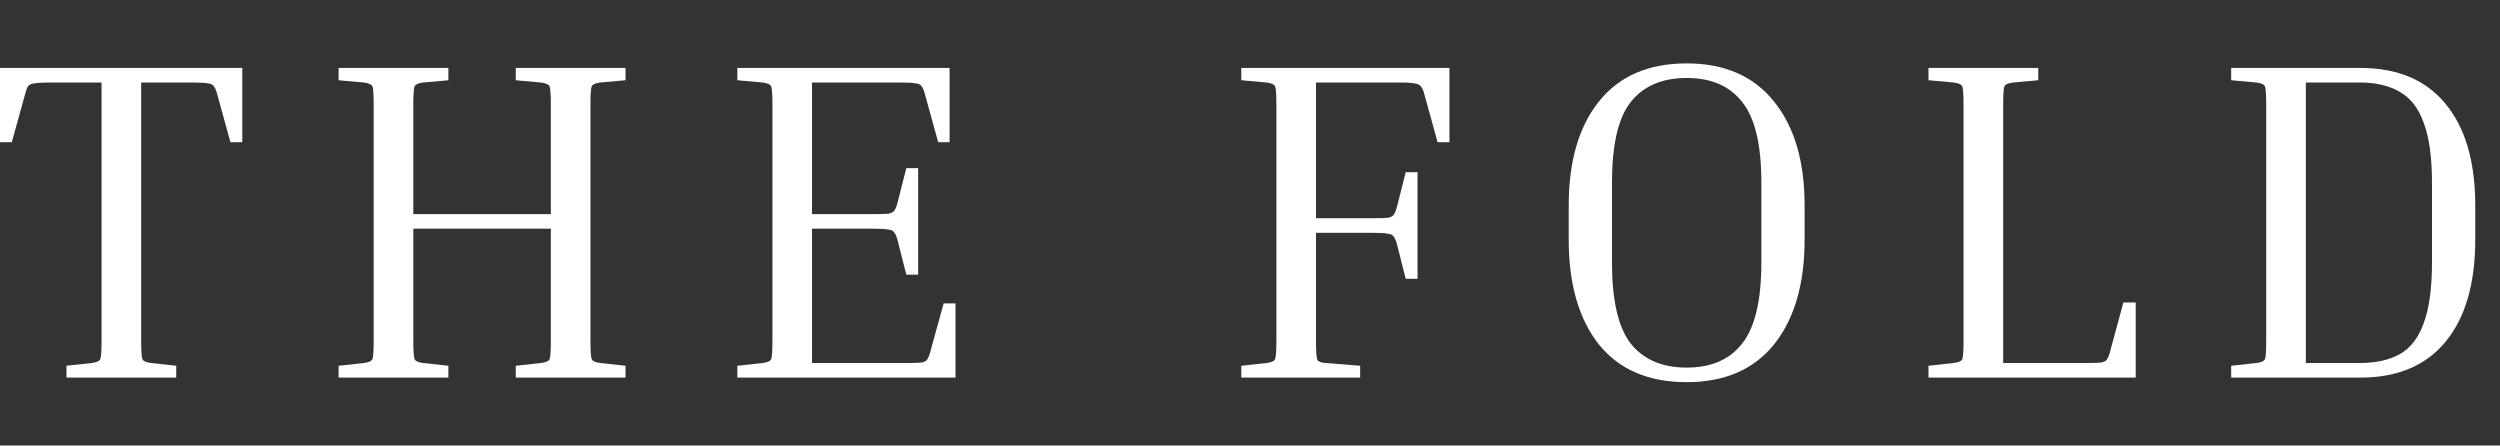 <svg width="101" height="18" viewBox="0 0 101 18" fill="none" xmlns="http://www.w3.org/2000/svg">
<rect x="0" y="0" width="101" height="18" fill="#333333" stroke="none"/>
<path d="M0 2.745H9.788V5.744H9.309L8.776 3.812C8.739 3.665 8.696 3.56 8.647 3.499C8.61 3.425 8.53 3.383 8.408 3.37C8.285 3.346 8.077 3.333 7.782 3.333H5.703V13.765C5.703 14.194 5.722 14.446 5.758 14.519C5.795 14.593 5.912 14.642 6.108 14.666L7.12 14.777V15.255H2.686V14.777L3.698 14.666C3.894 14.642 4.011 14.593 4.048 14.519C4.084 14.446 4.103 14.194 4.103 13.765V3.333H2.005C1.723 3.333 1.515 3.346 1.38 3.37C1.257 3.383 1.171 3.425 1.122 3.499C1.085 3.56 1.049 3.665 1.012 3.812L0.478 5.744H0V2.745Z" fill="white"/>
<path d="M25.271 14.777V15.255H20.837V14.777L21.849 14.666C22.045 14.642 22.162 14.593 22.199 14.519C22.235 14.446 22.254 14.194 22.254 13.765V9.239H16.698V13.765C16.698 14.194 16.716 14.446 16.753 14.519C16.79 14.593 16.906 14.642 17.102 14.666L18.114 14.777V15.255H13.68V14.777L14.692 14.666C14.889 14.642 15.005 14.593 15.042 14.519C15.079 14.446 15.097 14.194 15.097 13.765V4.235C15.097 3.806 15.079 3.554 15.042 3.481C15.005 3.407 14.889 3.358 14.692 3.333L13.68 3.242V2.745H18.114V3.242L17.102 3.333C16.906 3.358 16.79 3.407 16.753 3.481C16.716 3.554 16.698 3.806 16.698 4.235V8.65H22.254V4.235C22.254 3.806 22.235 3.554 22.199 3.481C22.162 3.407 22.045 3.358 21.849 3.333L20.837 3.242V2.745H25.271V3.242L24.259 3.333C24.063 3.358 23.946 3.407 23.91 3.481C23.873 3.554 23.854 3.806 23.854 4.235V13.765C23.854 14.194 23.873 14.446 23.91 14.519C23.946 14.593 24.063 14.642 24.259 14.666L25.271 14.777Z" fill="white"/>
<path d="M38.123 12.256H38.602V15.255H29.789V14.777L30.801 14.666C30.997 14.642 31.114 14.593 31.151 14.519C31.188 14.446 31.206 14.194 31.206 13.765V4.235C31.206 3.806 31.188 3.554 31.151 3.481C31.114 3.407 30.997 3.358 30.801 3.333L29.789 3.242V2.745H38.363V5.744H37.903L37.369 3.812C37.332 3.665 37.289 3.56 37.24 3.499C37.203 3.425 37.124 3.383 37.001 3.37C36.879 3.346 36.67 3.333 36.376 3.333H32.806V8.65H35.272C35.566 8.65 35.775 8.644 35.897 8.632C36.02 8.608 36.1 8.565 36.136 8.503C36.185 8.43 36.228 8.319 36.265 8.172L36.615 6.792H37.093V11.097H36.615L36.265 9.718C36.228 9.57 36.185 9.466 36.136 9.405C36.1 9.331 36.02 9.288 35.897 9.276C35.775 9.251 35.566 9.239 35.272 9.239H32.806V14.666H36.596C36.891 14.666 37.099 14.66 37.222 14.648C37.345 14.624 37.424 14.581 37.461 14.519C37.51 14.446 37.553 14.335 37.59 14.188L38.123 12.256Z" fill="white"/>
<path d="M56.791 6.958H57.269V11.263H56.791L56.441 9.883C56.404 9.736 56.361 9.632 56.312 9.57C56.275 9.497 56.196 9.454 56.073 9.442C55.95 9.417 55.742 9.405 55.447 9.405H53.166V13.765C53.166 14.194 53.184 14.452 53.221 14.538C53.258 14.611 53.375 14.654 53.571 14.666L54.951 14.777V15.255H50.149V14.777L51.161 14.666C51.357 14.642 51.474 14.593 51.51 14.519C51.547 14.446 51.566 14.194 51.566 13.765V4.235C51.566 3.806 51.547 3.554 51.51 3.481C51.474 3.407 51.357 3.358 51.161 3.333L50.149 3.242V2.745H58.557V5.744H58.078L57.545 3.812C57.496 3.603 57.422 3.475 57.324 3.425C57.238 3.364 56.981 3.333 56.551 3.333H53.166V8.816H55.447C55.742 8.816 55.95 8.81 56.073 8.798C56.196 8.773 56.275 8.73 56.312 8.669C56.361 8.595 56.404 8.485 56.441 8.338L56.791 6.958Z" fill="white"/>
<path d="M72.906 8.301V9.681C72.906 11.471 72.495 12.882 71.674 13.912C70.852 14.93 69.674 15.439 68.141 15.439C66.596 15.439 65.412 14.93 64.591 13.912C63.781 12.882 63.376 11.471 63.376 9.681V8.301C63.376 6.522 63.781 5.124 64.591 4.106C65.412 3.076 66.596 2.561 68.141 2.561C69.674 2.561 70.852 3.076 71.674 4.106C72.495 5.124 72.906 6.522 72.906 8.301ZM71.159 7.381C71.159 5.848 70.901 4.762 70.386 4.125C69.883 3.475 69.135 3.15 68.141 3.15C67.148 3.15 66.394 3.475 65.878 4.125C65.376 4.762 65.124 5.848 65.124 7.381V10.601C65.124 12.134 65.376 13.225 65.878 13.875C66.394 14.525 67.148 14.851 68.141 14.851C69.135 14.851 69.883 14.525 70.386 13.875C70.901 13.225 71.159 12.134 71.159 10.601V7.381Z" fill="white"/>
<path d="M85.785 12.22H86.282V15.255H77.911V14.777L78.923 14.666C79.119 14.642 79.235 14.593 79.272 14.519C79.309 14.446 79.327 14.194 79.327 13.765V4.235C79.327 3.806 79.309 3.554 79.272 3.481C79.235 3.407 79.119 3.358 78.923 3.333L77.911 3.242V2.745H82.345V3.242L81.333 3.333C81.136 3.358 81.02 3.407 80.983 3.481C80.946 3.554 80.928 3.806 80.928 4.235V14.666H84.258C84.552 14.666 84.761 14.66 84.883 14.648C85.006 14.624 85.086 14.581 85.123 14.519C85.172 14.446 85.215 14.335 85.251 14.188L85.785 12.22Z" fill="white"/>
<path d="M90.139 3.242V2.745H95.364C96.86 2.745 98.007 3.229 98.804 4.198C99.601 5.167 100 6.535 100 8.301V9.681C100 11.459 99.601 12.833 98.804 13.802C98.007 14.771 96.86 15.255 95.364 15.255H90.139V14.777L91.151 14.666C91.347 14.642 91.463 14.593 91.5 14.519C91.537 14.446 91.555 14.194 91.555 13.765V4.235C91.555 3.806 91.537 3.554 91.5 3.481C91.463 3.407 91.347 3.358 91.151 3.333L90.139 3.242ZM95.327 3.333H93.156V14.666H95.327C95.989 14.666 96.535 14.544 96.964 14.299C97.394 14.053 97.713 13.636 97.921 13.047C98.142 12.447 98.252 11.631 98.252 10.601V7.381C98.252 6.363 98.142 5.56 97.921 4.971C97.713 4.382 97.394 3.965 96.964 3.72C96.535 3.462 95.989 3.333 95.327 3.333Z" fill="white"/>
</svg>

